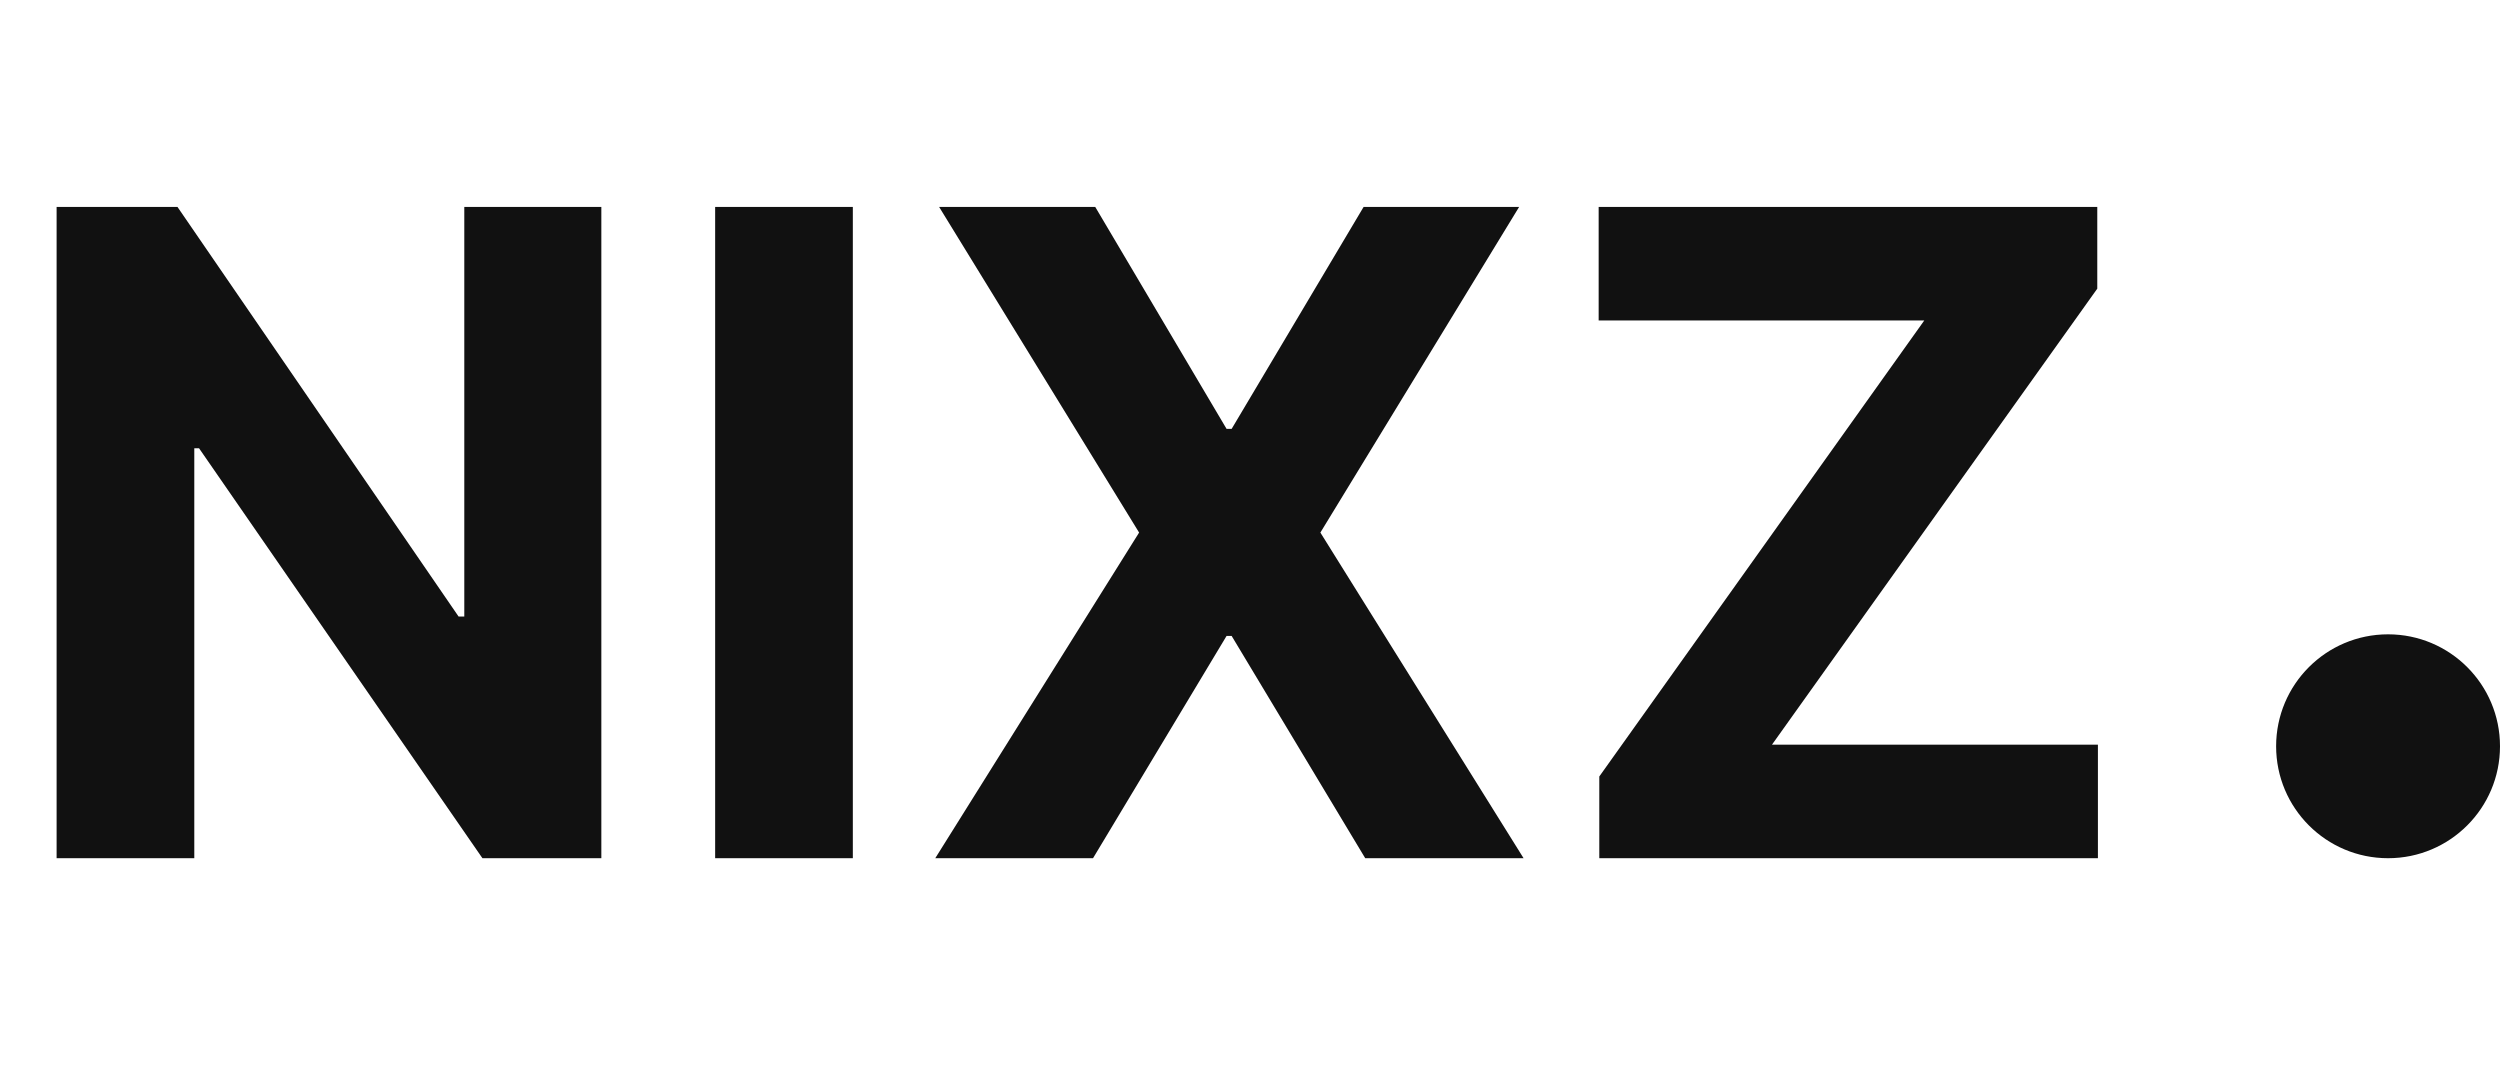 <?xml version="1.0"?>
<svg xmlns="http://www.w3.org/2000/svg" width="67" height="29" viewBox="0 0 67 29" fill="none">
<path d="M16.116 5.545V23H12.929L5.335 12.014H5.207V23H1.517V5.545H4.756L12.29 16.523H12.443V5.545H16.116ZM22.856 5.545V23H19.166V5.545H22.856ZM29.352 5.545L32.872 11.494H33.008L36.545 5.545H40.713L35.386 14.273L40.832 23H36.588L33.008 17.043H32.872L29.293 23H25.065L30.528 14.273L25.168 5.545H29.352ZM42.861 23V20.81L51.571 8.588H42.844V5.545H56.207V7.736L47.489 19.957H56.224V23H42.861Z" fill="#111111"/>
<circle cx="64" cy="20" r="3" fill="#111111"/>
</svg>
